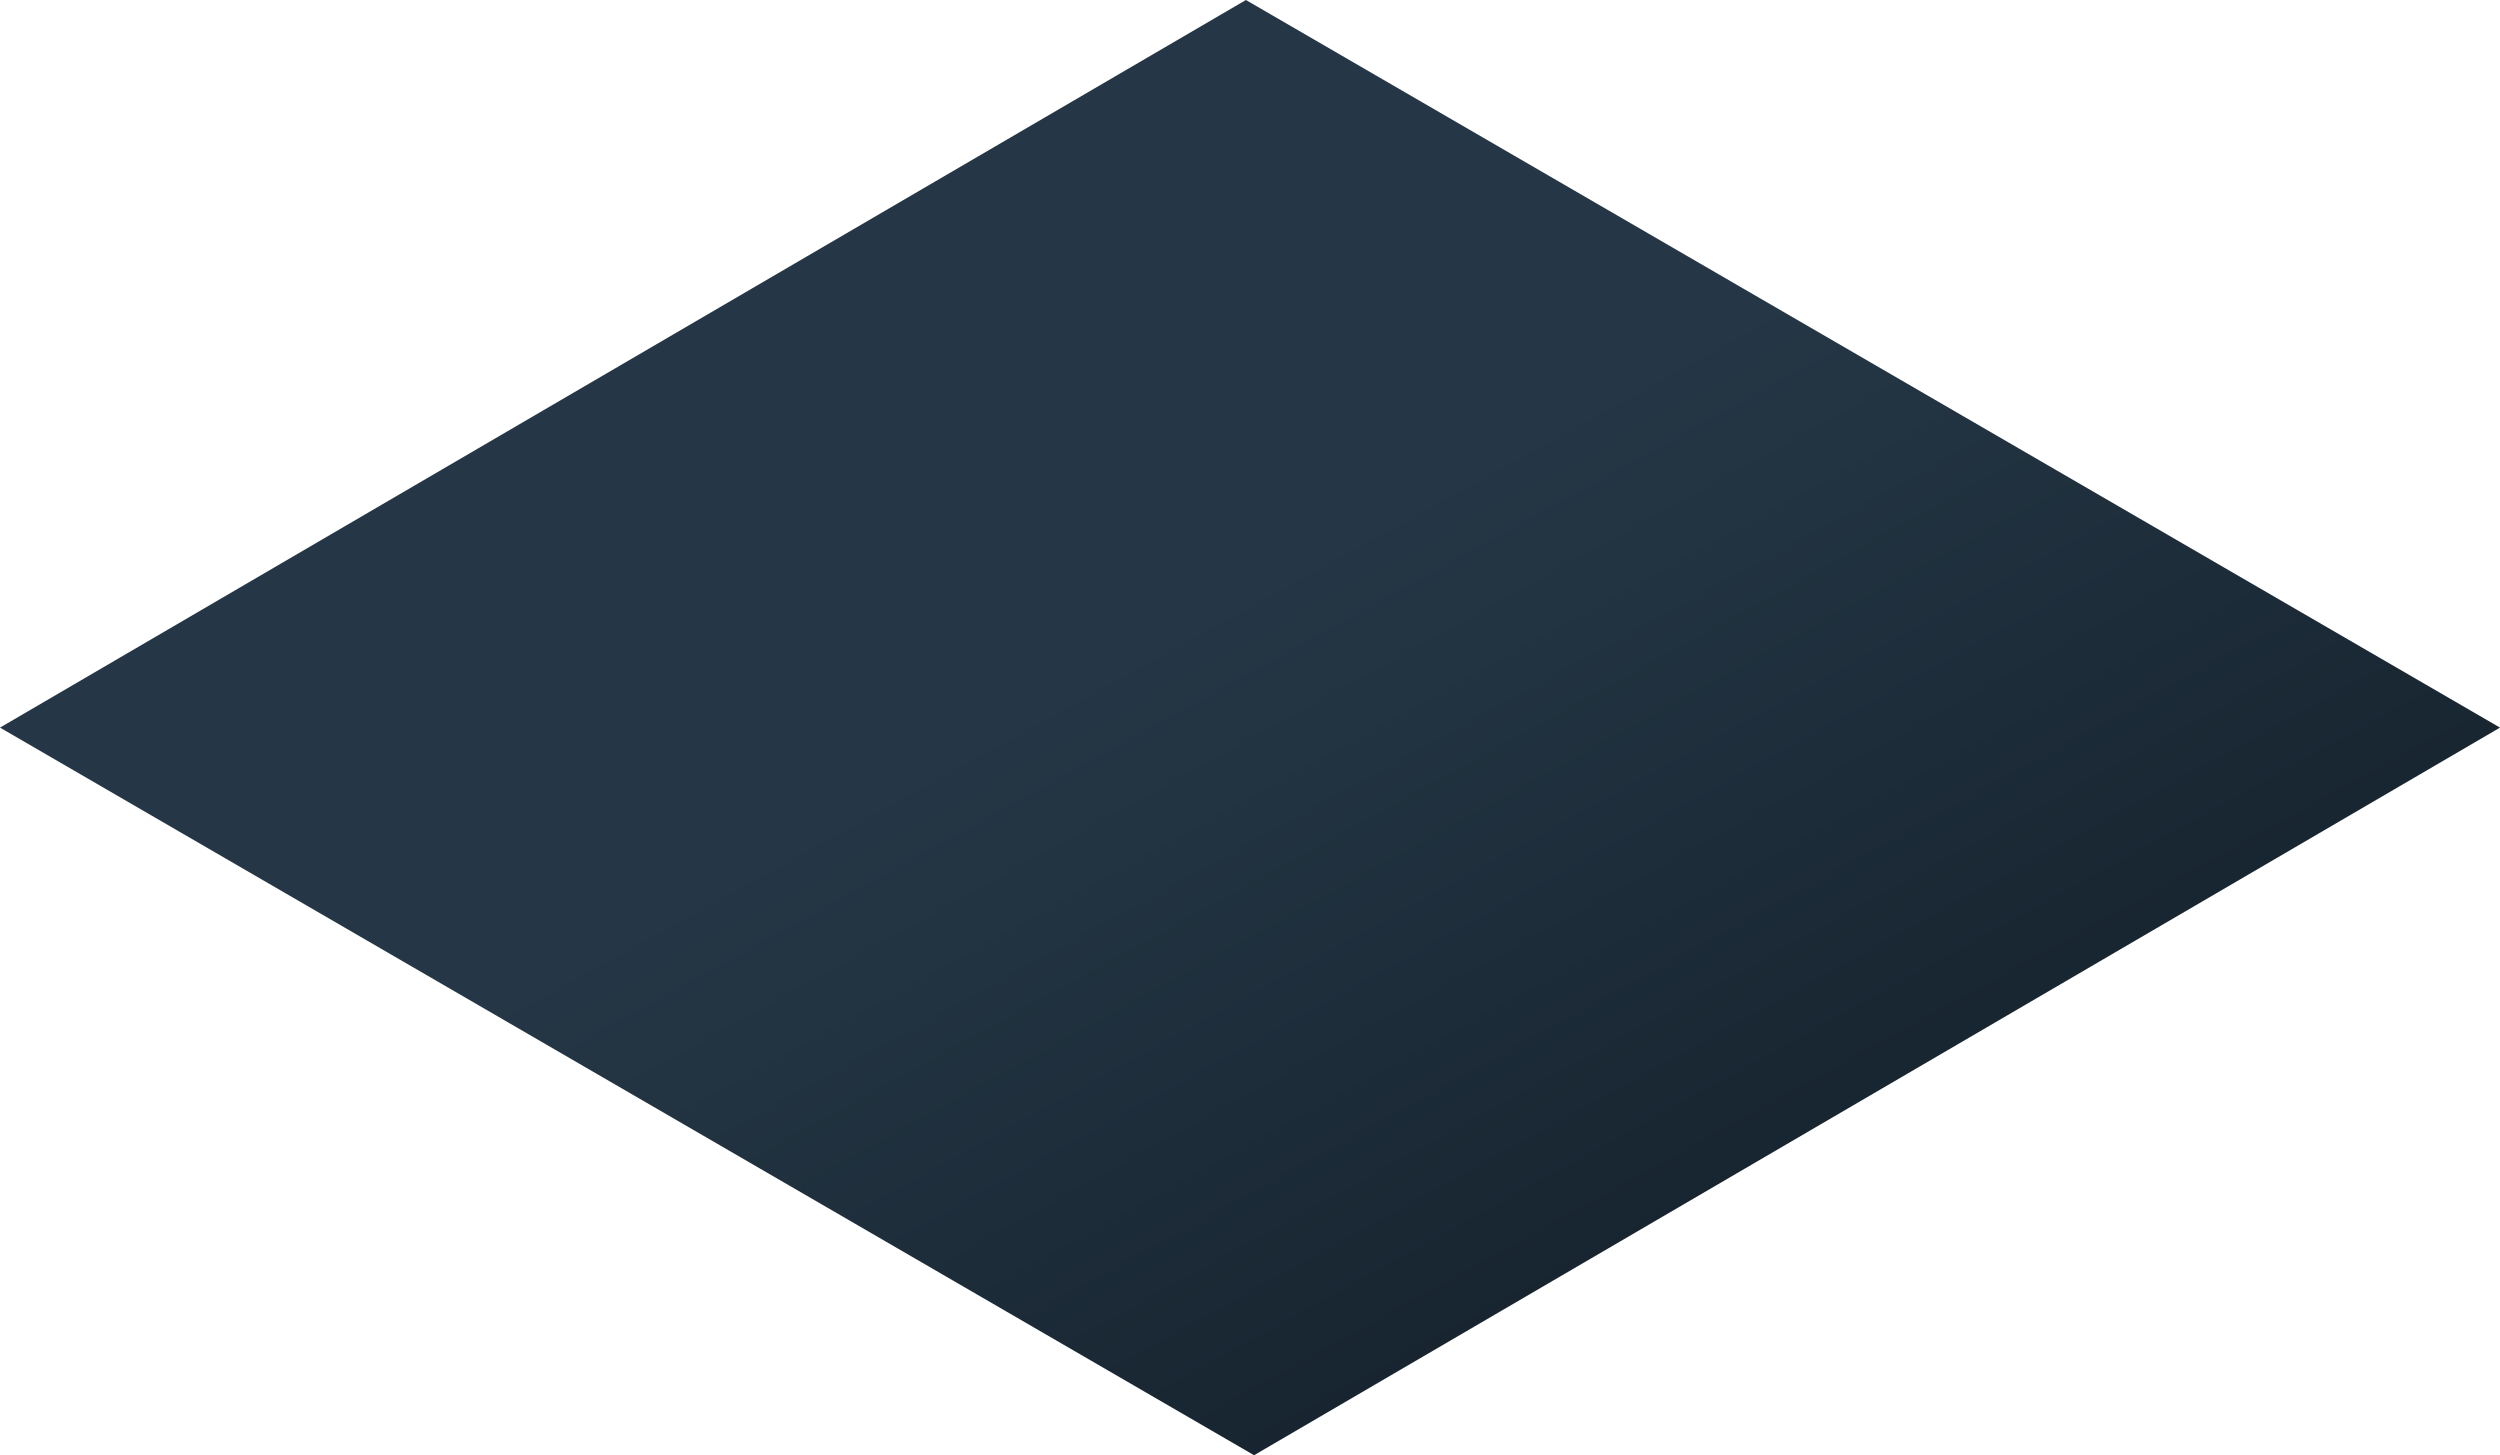 <?xml version="1.0" encoding="UTF-8"?>
<svg width="134px" height="78px" viewBox="0 0 134 78" version="1.1" xmlns="http://www.w3.org/2000/svg" xmlns:xlink="http://www.w3.org/1999/xlink">
    <title>6D15E1D2-9B3E-4C51-8949-D3EDBF8AD245</title>
    <defs>
        <linearGradient x1="16.104%" y1="25.011%" x2="50%" y2="60.524%" id="linearGradient-1">
            <stop stop-color="#16232E" offset="0%"></stop>
            <stop stop-color="#253746" offset="100%"></stop>
        </linearGradient>
    </defs>
    <g id="Interactive-Graphic" stroke="none" stroke-width="1" fill="none" fill-rule="evenodd">
        <g id="slide-2" transform="translate(-508, -97)" fill="url(#linearGradient-1)">
            <polygon id="tile-gradient-1" transform="translate(575, 136) scale(-1, -1) translate(-575, -136) " points="574.782 97 508 136 575.219 175 642 136"></polygon>
        </g>
    </g>
</svg>